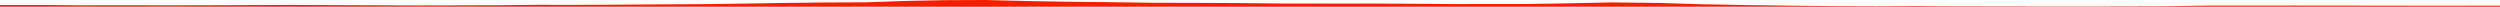 <?xml version="1.0" encoding="iso-8859-1"?>
<!DOCTYPE svg PUBLIC "-//W3C//DTD SVG 1.0//EN"
"http://www.w3.org/TR/2001/
REC-SVG-20010904/DTD/svg10.dtd">

<svg viewBox="0 0 88375.902 237.674" preserveAspectRatio="none" xmlns="http://www.w3.org/2000/svg" xmlns:xlink="http://www.w3.org/1999/xlink">
  <polygon points="0,237.674 0,175.77  1456.25,175.77 2881.341,188.422 4317.868,184.972 5757.743,188.711 7197.919,186.294 8689.666,180.383 10216.135,174.67 11759.072,181.23 13279.252,186.937 14722.21,192.456 16105.296,189.592 17564.232,185.165 19013.611,170.428 20449.741,172.004 21969.194,164.553 23378.938,154.466 24830.115,146.322 26283.092,127.272 27718.885,103.922 29181.17,88.028 30598.252,81.569 31988.828,33.943 33375.503,6.187 34811.707,0 36360.88,37.711 37771.883,61.945 39259.797,77.187 40803.942,98.222 42253.013,101.651 43817.295,108.928 45303.369,124.059 46839.029,126.284 48358.553,126.081 49876.222,131.76 51308.016,143.009 52488.37,142.14 54019.384,140.301 55456.44,117.43 56971.687,85.21 58641.307,104.175 60178.169,150.936 61728.827,179.234 63270.41,200.366 64795.137,215.273 66310.408,220.493 67750.231,214.497 69278.436,222.116 70783.455,223.142 72241.919,226.571 73714.41,226.451 75156.313,224.131 76601.838,219.317 78075.032,197.907 79565.411,199.154 81114.78,196.603 82618.322,198.546 84075.07,199.736 85523.875,202.231 86919.713,201.969 88375.902,199.187  88375.902,237.674" style="fill:#f61e00;stroke-width:1" />
</svg>